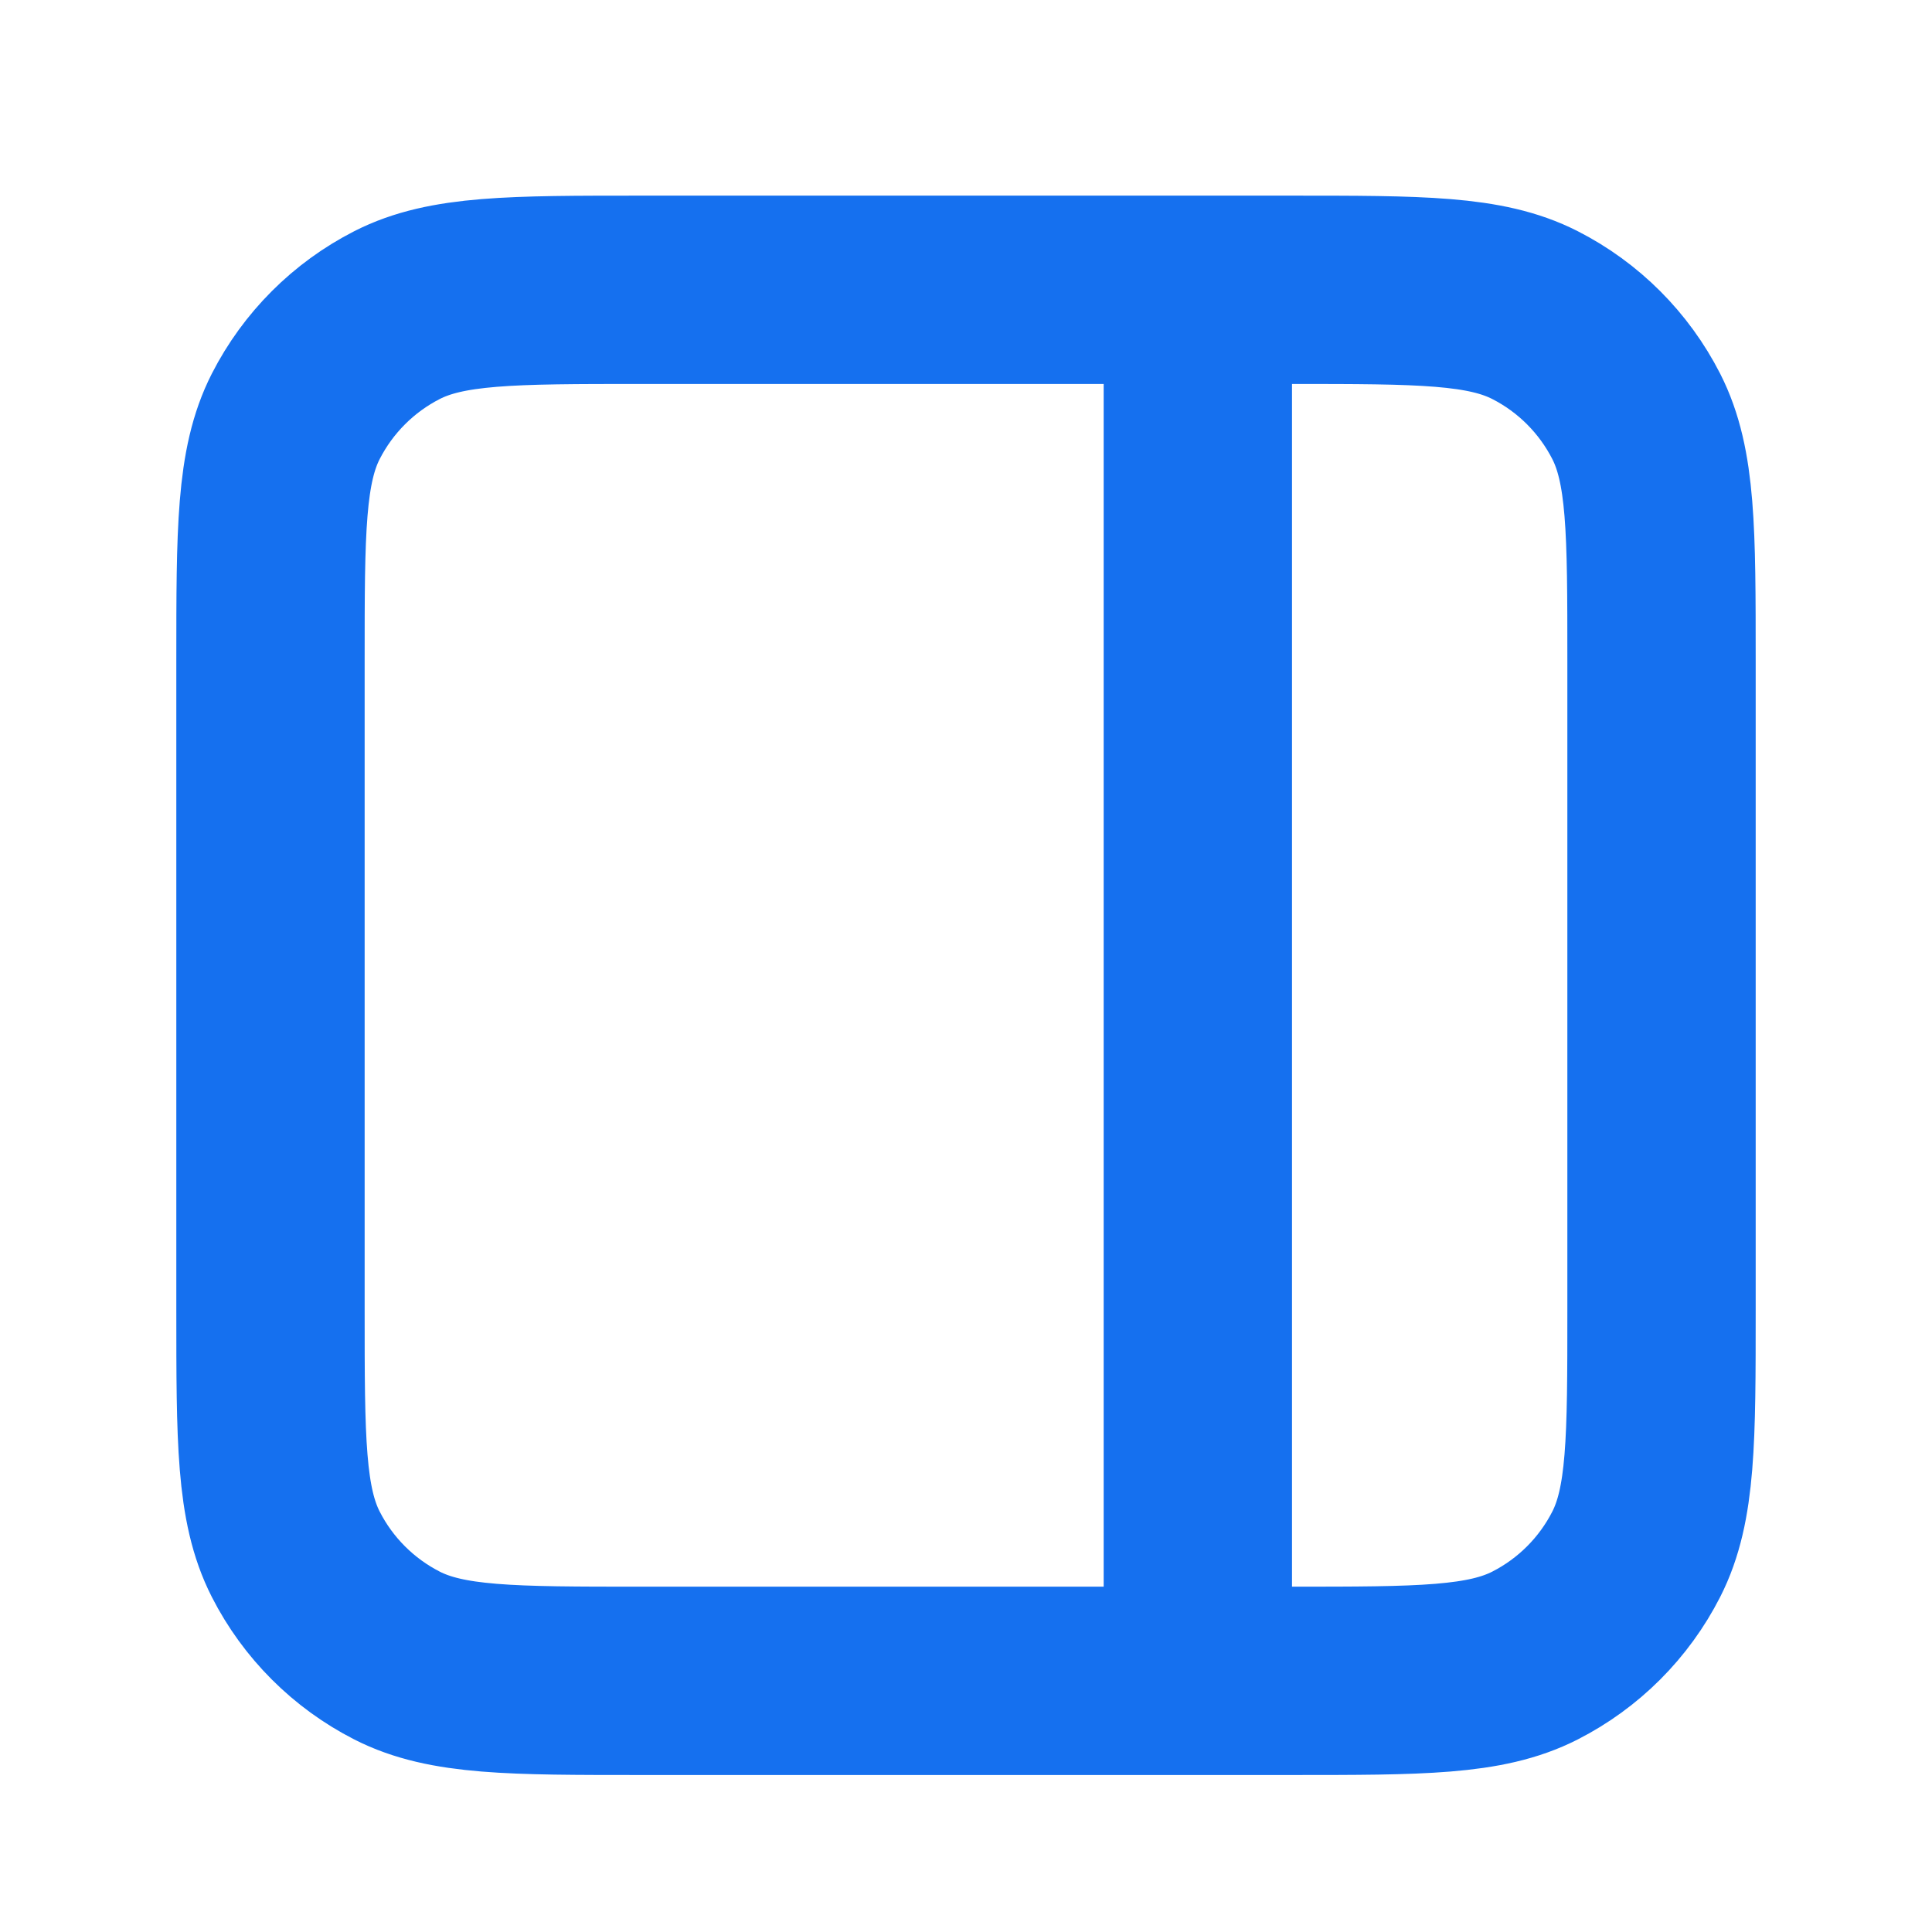 <svg width="25" height="25" viewBox="0 0 25 25" fill="none" xmlns="http://www.w3.org/2000/svg">
<g id="layout-right">
<path id="Icon" d="M15.5 3.75V21.75M8.3 3.75H16.7C18.38 3.75 19.22 3.75 19.862 4.077C20.427 4.365 20.885 4.824 21.173 5.388C21.5 6.03 21.5 6.87 21.5 8.55V16.95C21.5 18.63 21.5 19.47 21.173 20.112C20.885 20.677 20.427 21.135 19.862 21.423C19.22 21.75 18.38 21.75 16.7 21.75H8.3C6.62 21.75 5.78 21.75 5.138 21.423C4.574 21.135 4.115 20.677 3.827 20.112C3.5 19.47 3.5 18.63 3.5 16.95V8.55C3.5 6.87 3.5 6.03 3.827 5.388C4.115 4.824 4.574 4.365 5.138 4.077C5.78 3.75 6.62 3.75 8.3 3.75Z" stroke="#1570EF" stroke-width="2.437" stroke-linecap="round" stroke-linejoin="round"/>
</g>
</svg>
